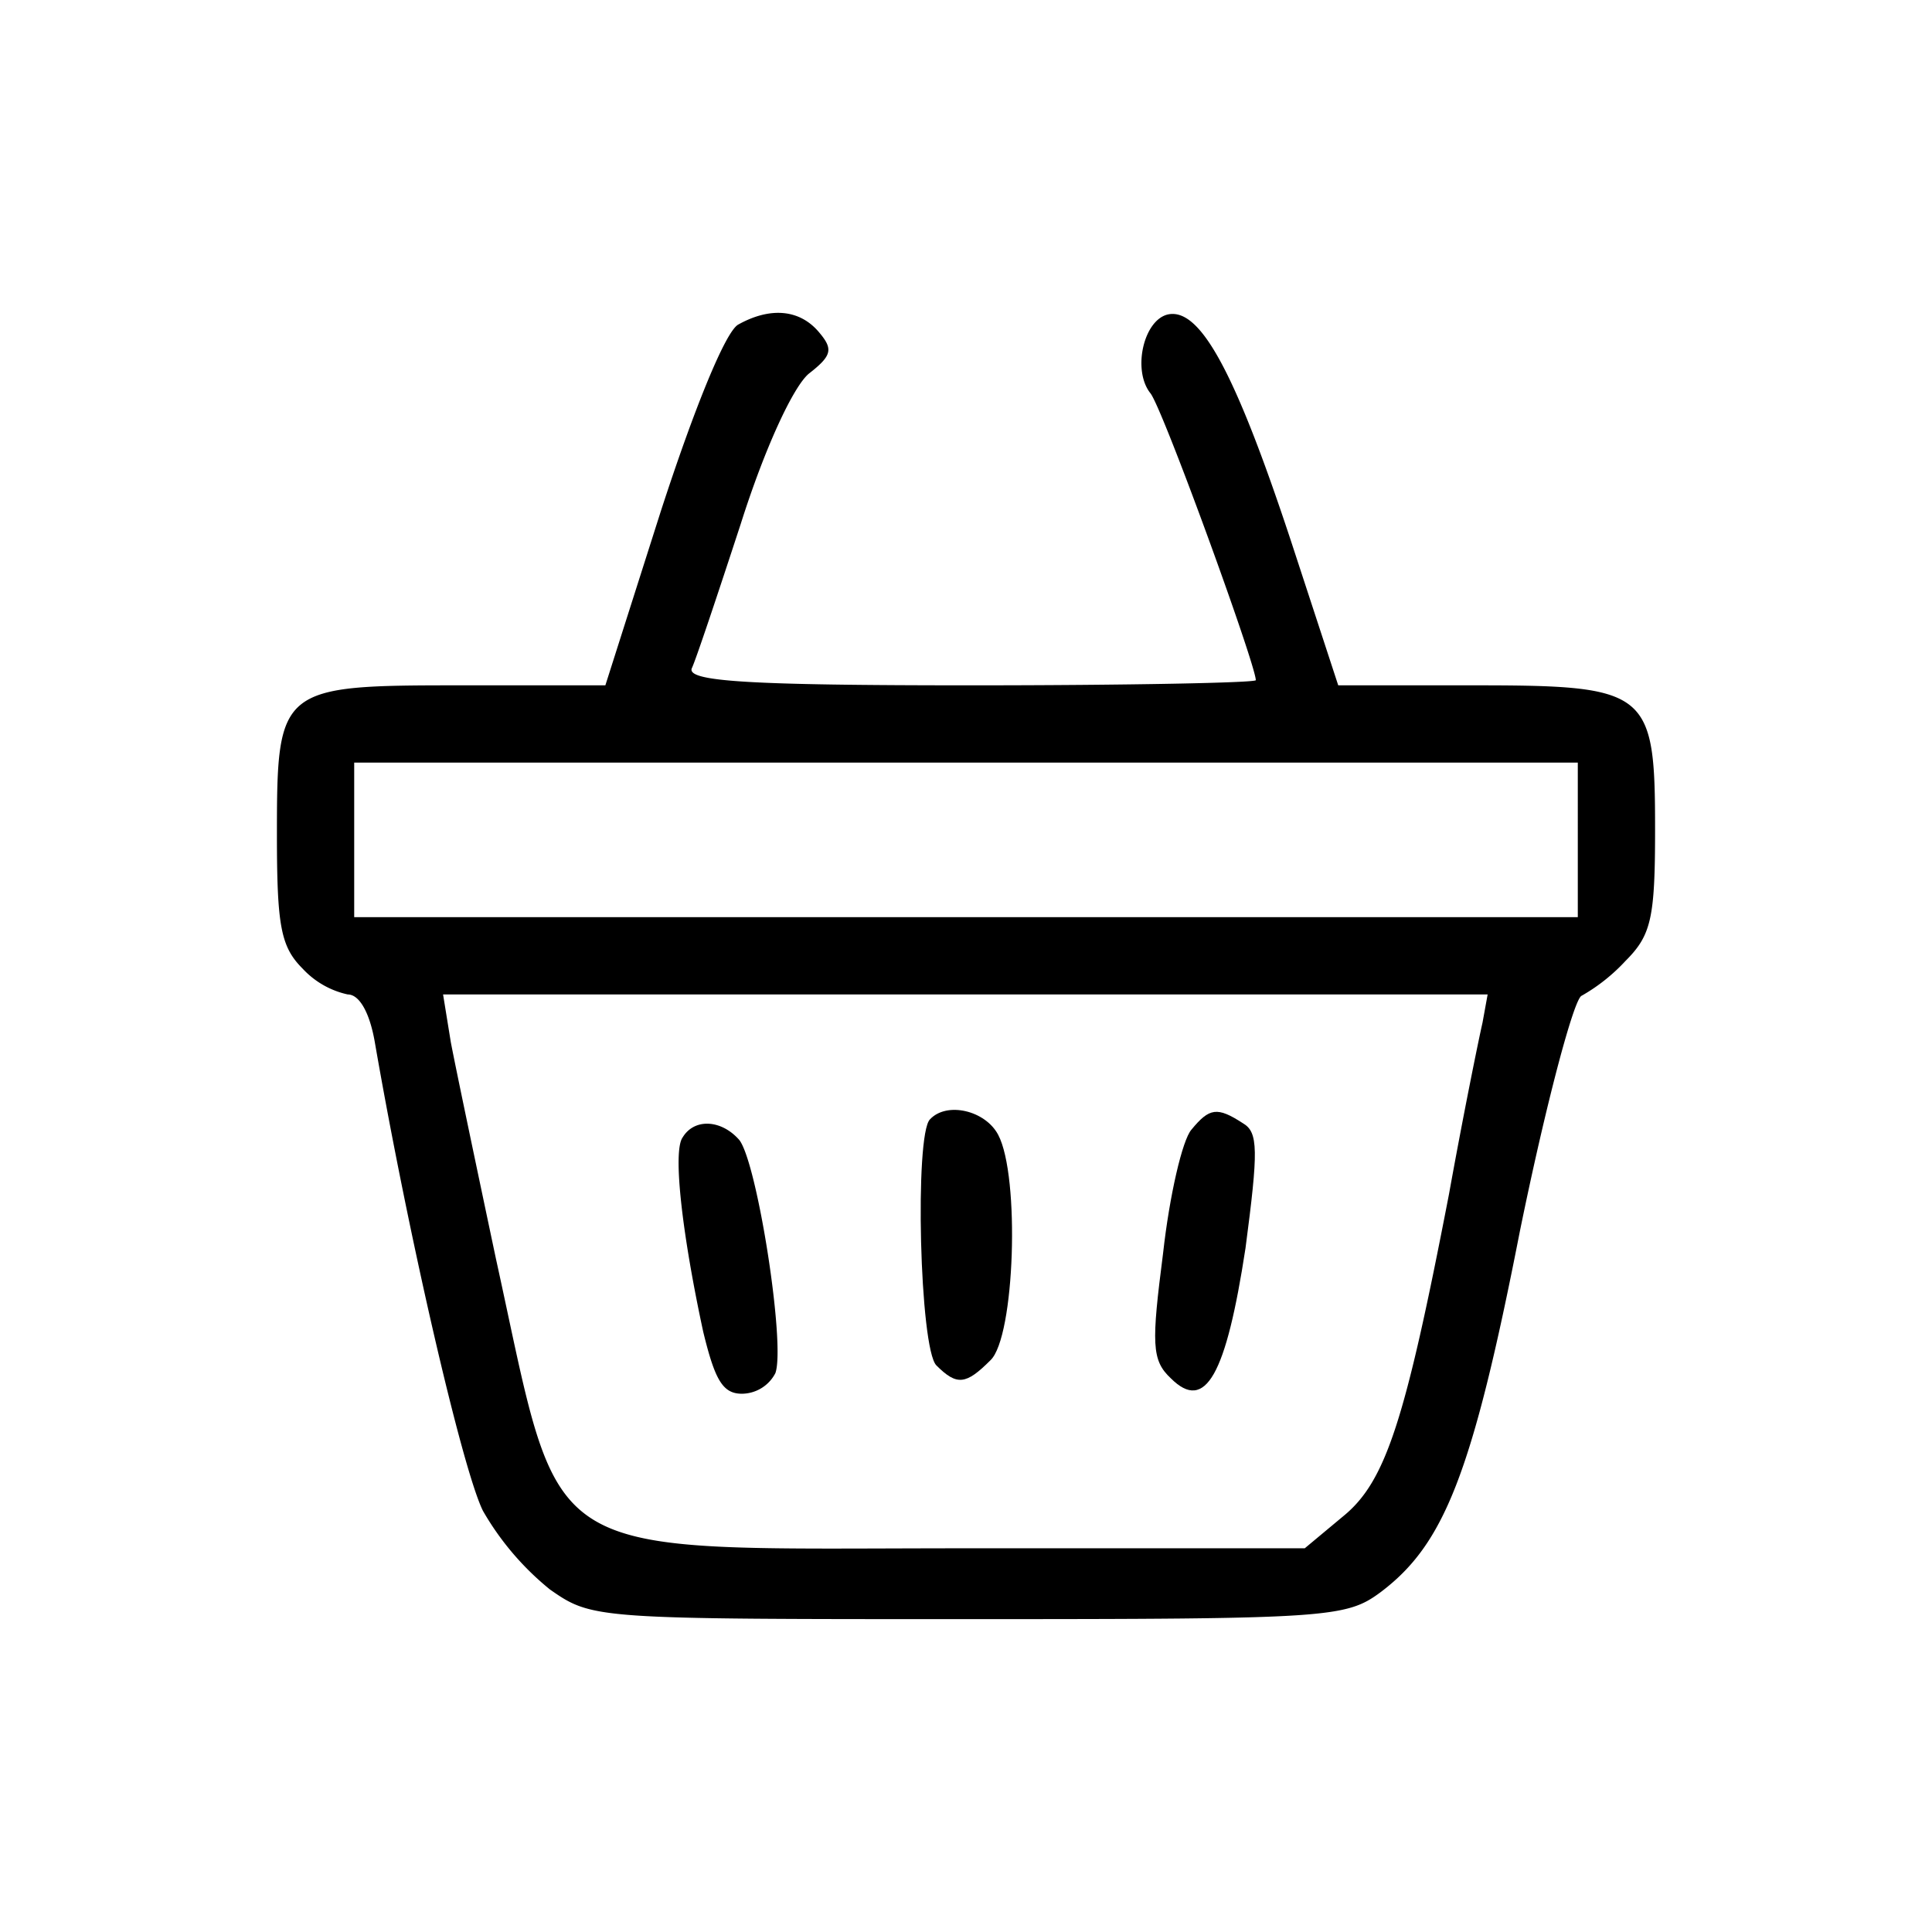 <svg xmlns="http://www.w3.org/2000/svg" xmlns:xlink="http://www.w3.org/1999/xlink" width="150" height="150" viewBox="0 0 150 150">
  <defs>
    <clipPath id="clip-groceries">
      <rect width="150" height="150"/>
    </clipPath>
  </defs>
  <g id="groceries" clip-path="url(#clip-groceries)">
    <rect width="150" height="150" fill="#fff" fill-opacity="0"/>
    <g id="Group_1" data-name="Group 1" transform="translate(1.5 1.209)">
      <path id="Path_2" data-name="Path 2" d="M134.8-1481c-1,.6-3.4,6.5-6,14.5l-4.3,13.5H113.3c-14.1,0-14.3.1-14.3,11.6,0,7.1.3,8.7,2,10.4a6.726,6.726,0,0,0,3.5,2c.9,0,1.7,1.4,2.1,3.7,2.6,15,6.8,33.2,8.4,36.4a21.885,21.885,0,0,0,5.2,6.1c3.3,2.3,3.5,2.3,32.5,2.3,28,0,29.3-.1,32-2.1,4.9-3.7,7.1-9.1,10.8-28,2-9.8,4.2-18.1,4.8-18.3a14.165,14.165,0,0,0,3.4-2.7c2-2,2.3-3.3,2.3-10.2,0-10.8-.5-11.2-14.1-11.2H181.4l-3.7-11.3c-4.3-13-7-18-9.5-17.5-1.9.4-2.8,4.3-1.4,6.1.9,1,8.2,21.1,8.2,22.3,0,.2-9.9.4-22.1.4-17.3,0-22-.3-21.7-1.3.3-.6,2-5.7,3.8-11.2,1.9-6,4.1-10.7,5.3-11.7,1.8-1.4,1.9-1.9.8-3.2C139.6-1482.2,137.3-1482.4,134.8-1481Zm65.2,40v6H105v-12h95Zm-7.4,14.2c-.3,1.3-1.5,7.2-2.6,13.3-3.4,17.6-4.9,22.3-8.2,25l-3,2.5H152.6c-33.9,0-31.3,1.6-36.6-22.5-1.5-7.1-3.1-14.7-3.5-16.8l-.6-3.7H193Z" transform="translate(-79 1505)"/>
      <path id="Path_3" data-name="Path 3" d="M149.7-1419.3c-1.2,1.2-.8,17.8.5,19.1,1.6,1.6,2.3,1.5,4.2-.4,1.9-1.8,2.3-14.3.6-17.5C154-1420,151-1420.7,149.7-1419.3Z" transform="translate(-79 1505)"/>
      <path id="Path_4" data-name="Path 4" d="M170-1418.5c-.7.8-1.7,5.1-2.2,9.6-.9,7-.9,8.3.6,9.7,2.7,2.7,4.3-.3,5.8-10.1,1-7.6,1-9-.2-9.7C172-1420.3,171.4-1420.2,170-1418.5Z" transform="translate(-79 1505)"/>
      <path id="Path_5" data-name="Path 5" d="M130.5-1417.9c-.8,1.1,0,7.7,1.6,15.1.9,3.7,1.5,4.8,3,4.8a2.952,2.952,0,0,0,2.6-1.6c.8-2.2-1.4-16.3-2.8-18.1C133.5-1419.3,131.4-1419.4,130.5-1417.9Z" transform="translate(-79 1505)"/>
    </g>
  </g>
</svg>
